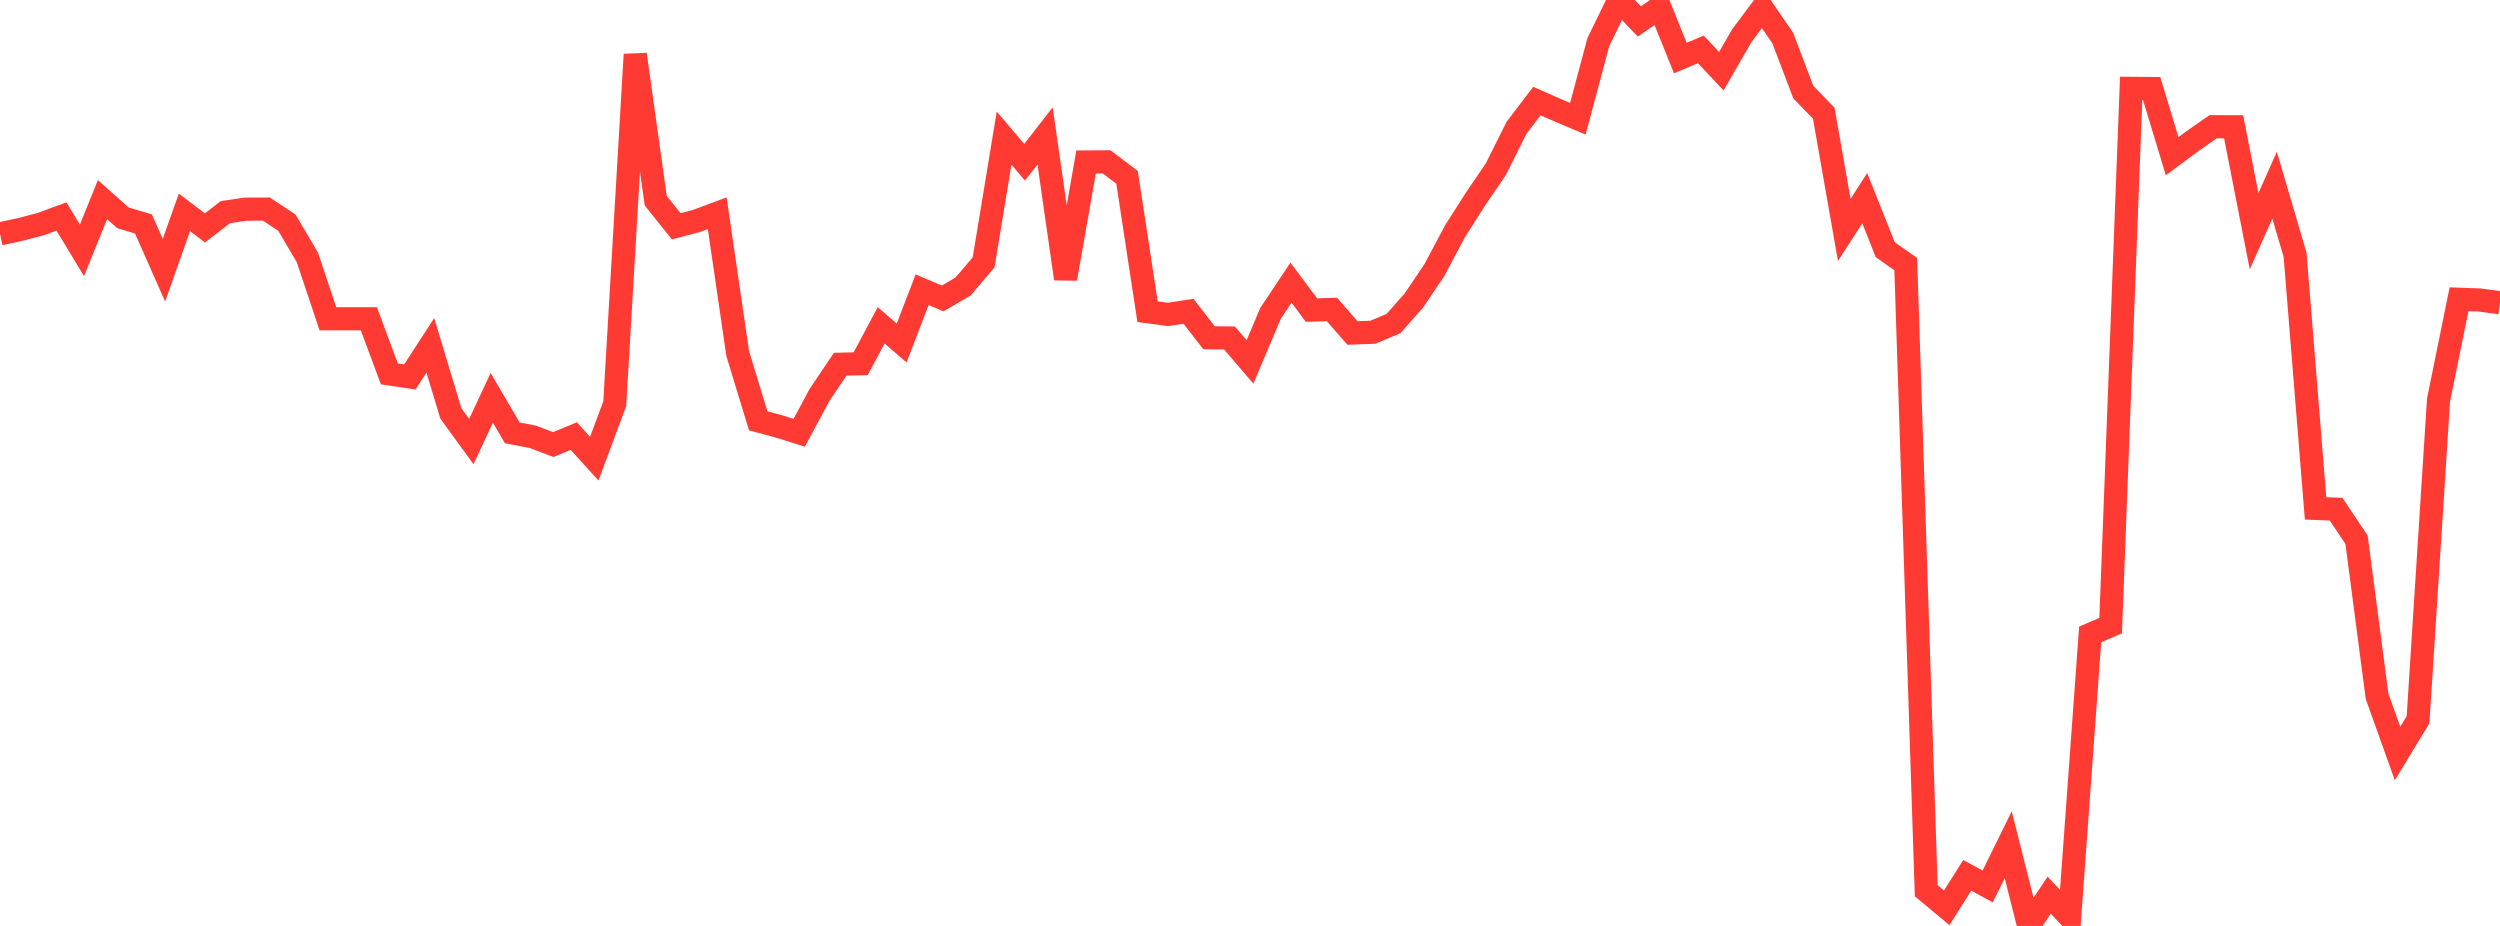<?xml version="1.0" standalone="no"?>
<!DOCTYPE svg PUBLIC "-//W3C//DTD SVG 1.1//EN" "http://www.w3.org/Graphics/SVG/1.1/DTD/svg11.dtd">

<svg width="135" height="50" viewBox="0 0 135 50" preserveAspectRatio="none" 
  xmlns="http://www.w3.org/2000/svg"
  xmlns:xlink="http://www.w3.org/1999/xlink">


<polyline points="0.0, 12.627 1.107, 12.389 2.213, 12.098 3.32, 11.691 4.426, 13.52 5.533, 10.78 6.639, 11.762 7.746, 12.094 8.852, 14.592 9.959, 11.47 11.066, 12.307 12.172, 11.454 13.279, 11.294 14.385, 11.29 15.492, 12.025 16.598, 13.9 17.705, 17.212 18.811, 17.212 19.918, 17.212 21.025, 20.191 22.131, 20.355 23.238, 18.647 24.344, 22.319 25.451, 23.844 26.557, 21.482 27.664, 23.376 28.77, 23.587 29.877, 24.006 30.984, 23.549 32.09, 24.769 33.197, 21.798 34.303, 2.94 35.41, 10.838 36.516, 12.221 37.623, 11.927 38.73, 11.514 39.836, 19.093 40.943, 22.727 42.049, 23.023 43.156, 23.371 44.262, 21.312 45.369, 19.668 46.475, 19.642 47.582, 17.569 48.689, 18.521 49.795, 15.647 50.902, 16.116 52.008, 15.47 53.115, 14.166 54.221, 7.458 55.328, 8.763 56.434, 7.342 57.541, 15.052 58.648, 8.747 59.754, 8.739 60.861, 9.578 61.967, 16.832 63.074, 16.979 64.18, 16.809 65.287, 18.24 66.393, 18.252 67.5, 19.544 68.607, 16.925 69.713, 15.265 70.82, 16.744 71.926, 16.712 73.033, 17.983 74.139, 17.94 75.246, 17.473 76.352, 16.223 77.459, 14.581 78.566, 12.495 79.672, 10.756 80.779, 9.131 81.885, 6.914 82.992, 5.458 84.098, 5.945 85.205, 6.413 86.311, 2.271 87.418, 0.0 88.525, 1.159 89.631, 0.394 90.738, 3.135 91.844, 2.667 92.951, 3.845 94.057, 1.929 95.164, 0.445 96.27, 2.059 97.377, 4.972 98.484, 6.116 99.59, 12.415 100.697, 10.701 101.803, 13.484 102.91, 14.261 104.016, 48.1 105.123, 49.022 106.23, 47.269 107.336, 47.868 108.443, 45.613 109.549, 50.0 110.656, 48.339 111.762, 49.51 112.869, 34.259 113.975, 33.782 115.082, 4.771 116.189, 4.78 117.295, 8.435 118.402, 7.616 119.508, 6.843 120.615, 6.845 121.721, 12.483 122.828, 10 123.934, 13.76 125.041, 27.453 126.148, 27.495 127.254, 29.149 128.361, 37.596 129.467, 40.69 130.574, 38.867 131.68, 21.605 132.787, 16.159 133.893, 16.199 135.0, 16.348" fill="none" stroke="#ff3a33" stroke-width="1.25"/>

</svg>
